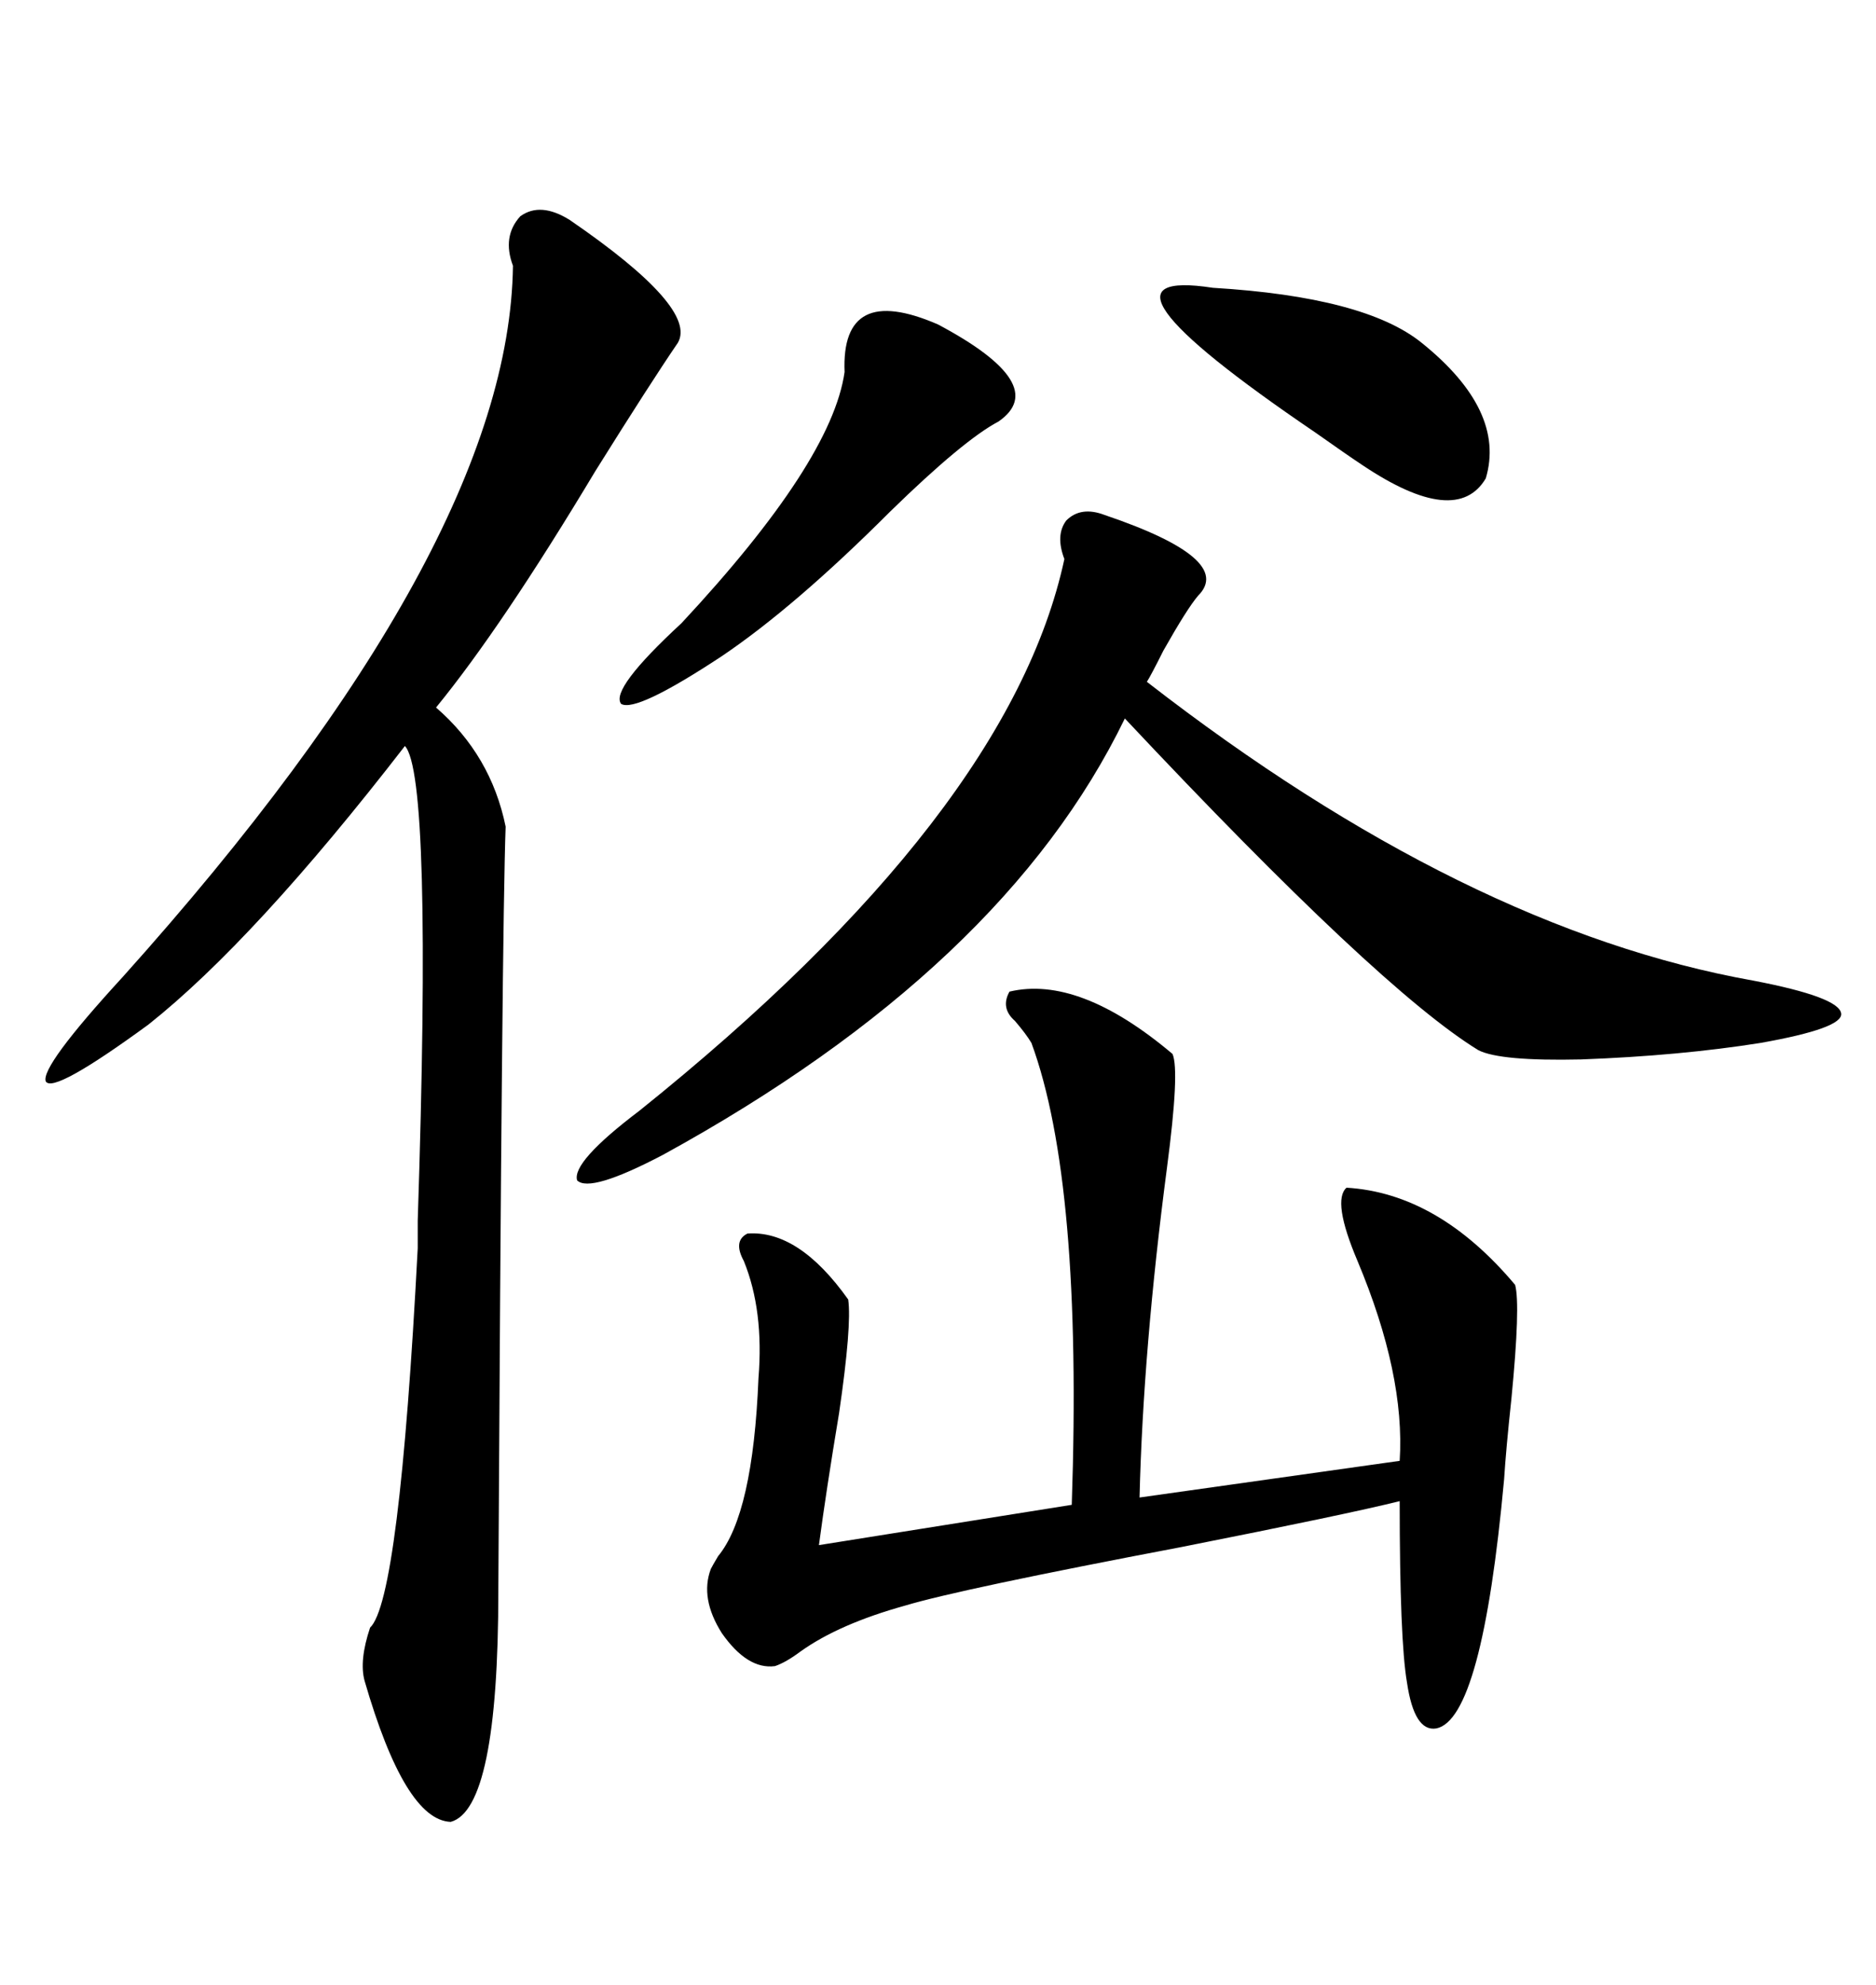 <svg xmlns="http://www.w3.org/2000/svg" xmlns:xlink="http://www.w3.org/1999/xlink" width="300" height="317.285"><path d="M91.11 35.16L91.11 35.16Q111.62 49.22 108.40 54.79L108.40 54.79Q104.00 61.23 95.21 75.29L95.21 75.29Q80.27 100.20 69.73 113.09L69.73 113.09Q78.52 120.70 80.86 132.13L80.86 132.13Q80.27 147.95 79.69 254.30L79.69 254.30Q79.69 289.16 72.07 291.21L72.07 291.21Q64.75 290.92 58.30 268.65L58.30 268.65Q57.42 265.43 59.18 260.16L59.18 260.16Q63.87 255.76 66.80 199.51L66.80 199.51Q66.80 198.05 66.80 195.12L66.80 195.12Q69.14 123.93 64.75 119.24L64.75 119.24Q40.72 150.29 23.73 163.77L23.73 163.77Q8.50 174.90 7.32 172.85L7.32 172.85Q6.45 170.51 19.63 156.15L19.63 156.15Q81.45 87.30 82.03 42.48L82.03 42.48Q80.27 37.79 83.20 34.57L83.20 34.57Q86.43 32.23 91.11 35.16ZM187.50 168.46L187.50 168.46Q188.67 171.09 186.62 186.62L186.62 186.62Q182.81 215.63 182.23 239.36L182.23 239.36L223.83 233.50Q224.71 219.73 217.09 201.56L217.09 201.56Q212.99 191.89 215.33 189.84L215.33 189.84Q229.98 190.72 242.29 205.37L242.29 205.37Q243.16 208.59 241.70 223.54L241.70 223.54Q240.82 231.74 240.53 236.43L240.53 236.43Q237.01 274.80 229.69 276.27L229.69 276.27Q226.17 276.86 225 268.95L225 268.95Q223.83 262.21 223.83 239.94L223.83 239.94Q215.63 241.99 188.96 247.27L188.96 247.27Q153.52 254.00 144.73 256.64L144.73 256.64Q134.18 259.57 128.03 263.96L128.03 263.96Q125.68 265.72 123.93 266.31L123.93 266.31Q119.53 266.89 115.43 261.04L115.43 261.04Q111.91 255.47 113.67 250.78L113.67 250.78Q113.96 250.20 114.84 248.73L114.84 248.73Q120.41 241.99 121.29 220.31L121.29 220.31Q122.17 209.47 118.95 201.56L118.95 201.56Q117.19 198.34 119.53 197.17L119.53 197.17Q127.73 196.58 135.64 207.71L135.64 207.71Q136.23 211.82 134.18 225.88L134.18 225.88Q132.13 238.18 130.96 246.97L130.96 246.97L171.39 240.53Q173.14 188.96 164.94 166.70L164.94 166.70Q164.06 165.23 162.30 163.18L162.30 163.18Q159.96 161.13 161.43 158.50L161.43 158.50Q172.56 155.86 187.50 168.46ZM176.66 82.32L176.66 82.32Q197.46 89.36 191.60 95.21L191.60 95.21Q189.84 97.27 186.04 104.00L186.04 104.00Q183.98 108.11 183.40 108.98L183.40 108.98Q234.38 148.54 280.37 156.74L280.37 156.74Q294.14 159.38 294.43 162.01L294.43 162.01Q294.73 164.36 281.54 166.70L281.54 166.70Q268.65 168.75 252.83 169.34L252.83 169.34Q239.94 169.63 236.43 167.87L236.43 167.87Q220.61 158.20 179.88 114.84L179.88 114.84Q160.55 154.69 106.05 184.57L106.05 184.57Q94.34 190.72 92.29 188.67L92.29 188.67Q91.41 185.74 102.25 177.54L102.25 177.54Q161.43 130.08 170.21 89.36L170.21 89.36Q168.75 85.55 170.51 83.20L170.51 83.20Q172.85 80.86 176.66 82.32ZM150 51.86L150 51.86Q168.16 61.52 159.67 67.38L159.67 67.38Q154.10 70.31 142.38 81.74L142.38 81.74Q127.15 96.97 115.43 104.88L115.43 104.88Q101.66 113.96 99.32 112.50L99.32 112.50Q97.56 110.16 108.98 99.61L108.98 99.61Q133.01 73.83 135.06 59.47L135.06 59.47Q134.47 45.12 150 51.86ZM193.95 46.00L193.95 46.00Q218.26 47.46 227.34 54.79L227.34 54.79Q240.82 65.63 237.60 76.46L237.60 76.46Q232.91 84.38 217.97 74.41L217.97 74.41Q215.33 72.66 210.35 69.14L210.35 69.14Q171.09 42.48 193.95 46.00Z"/></svg>